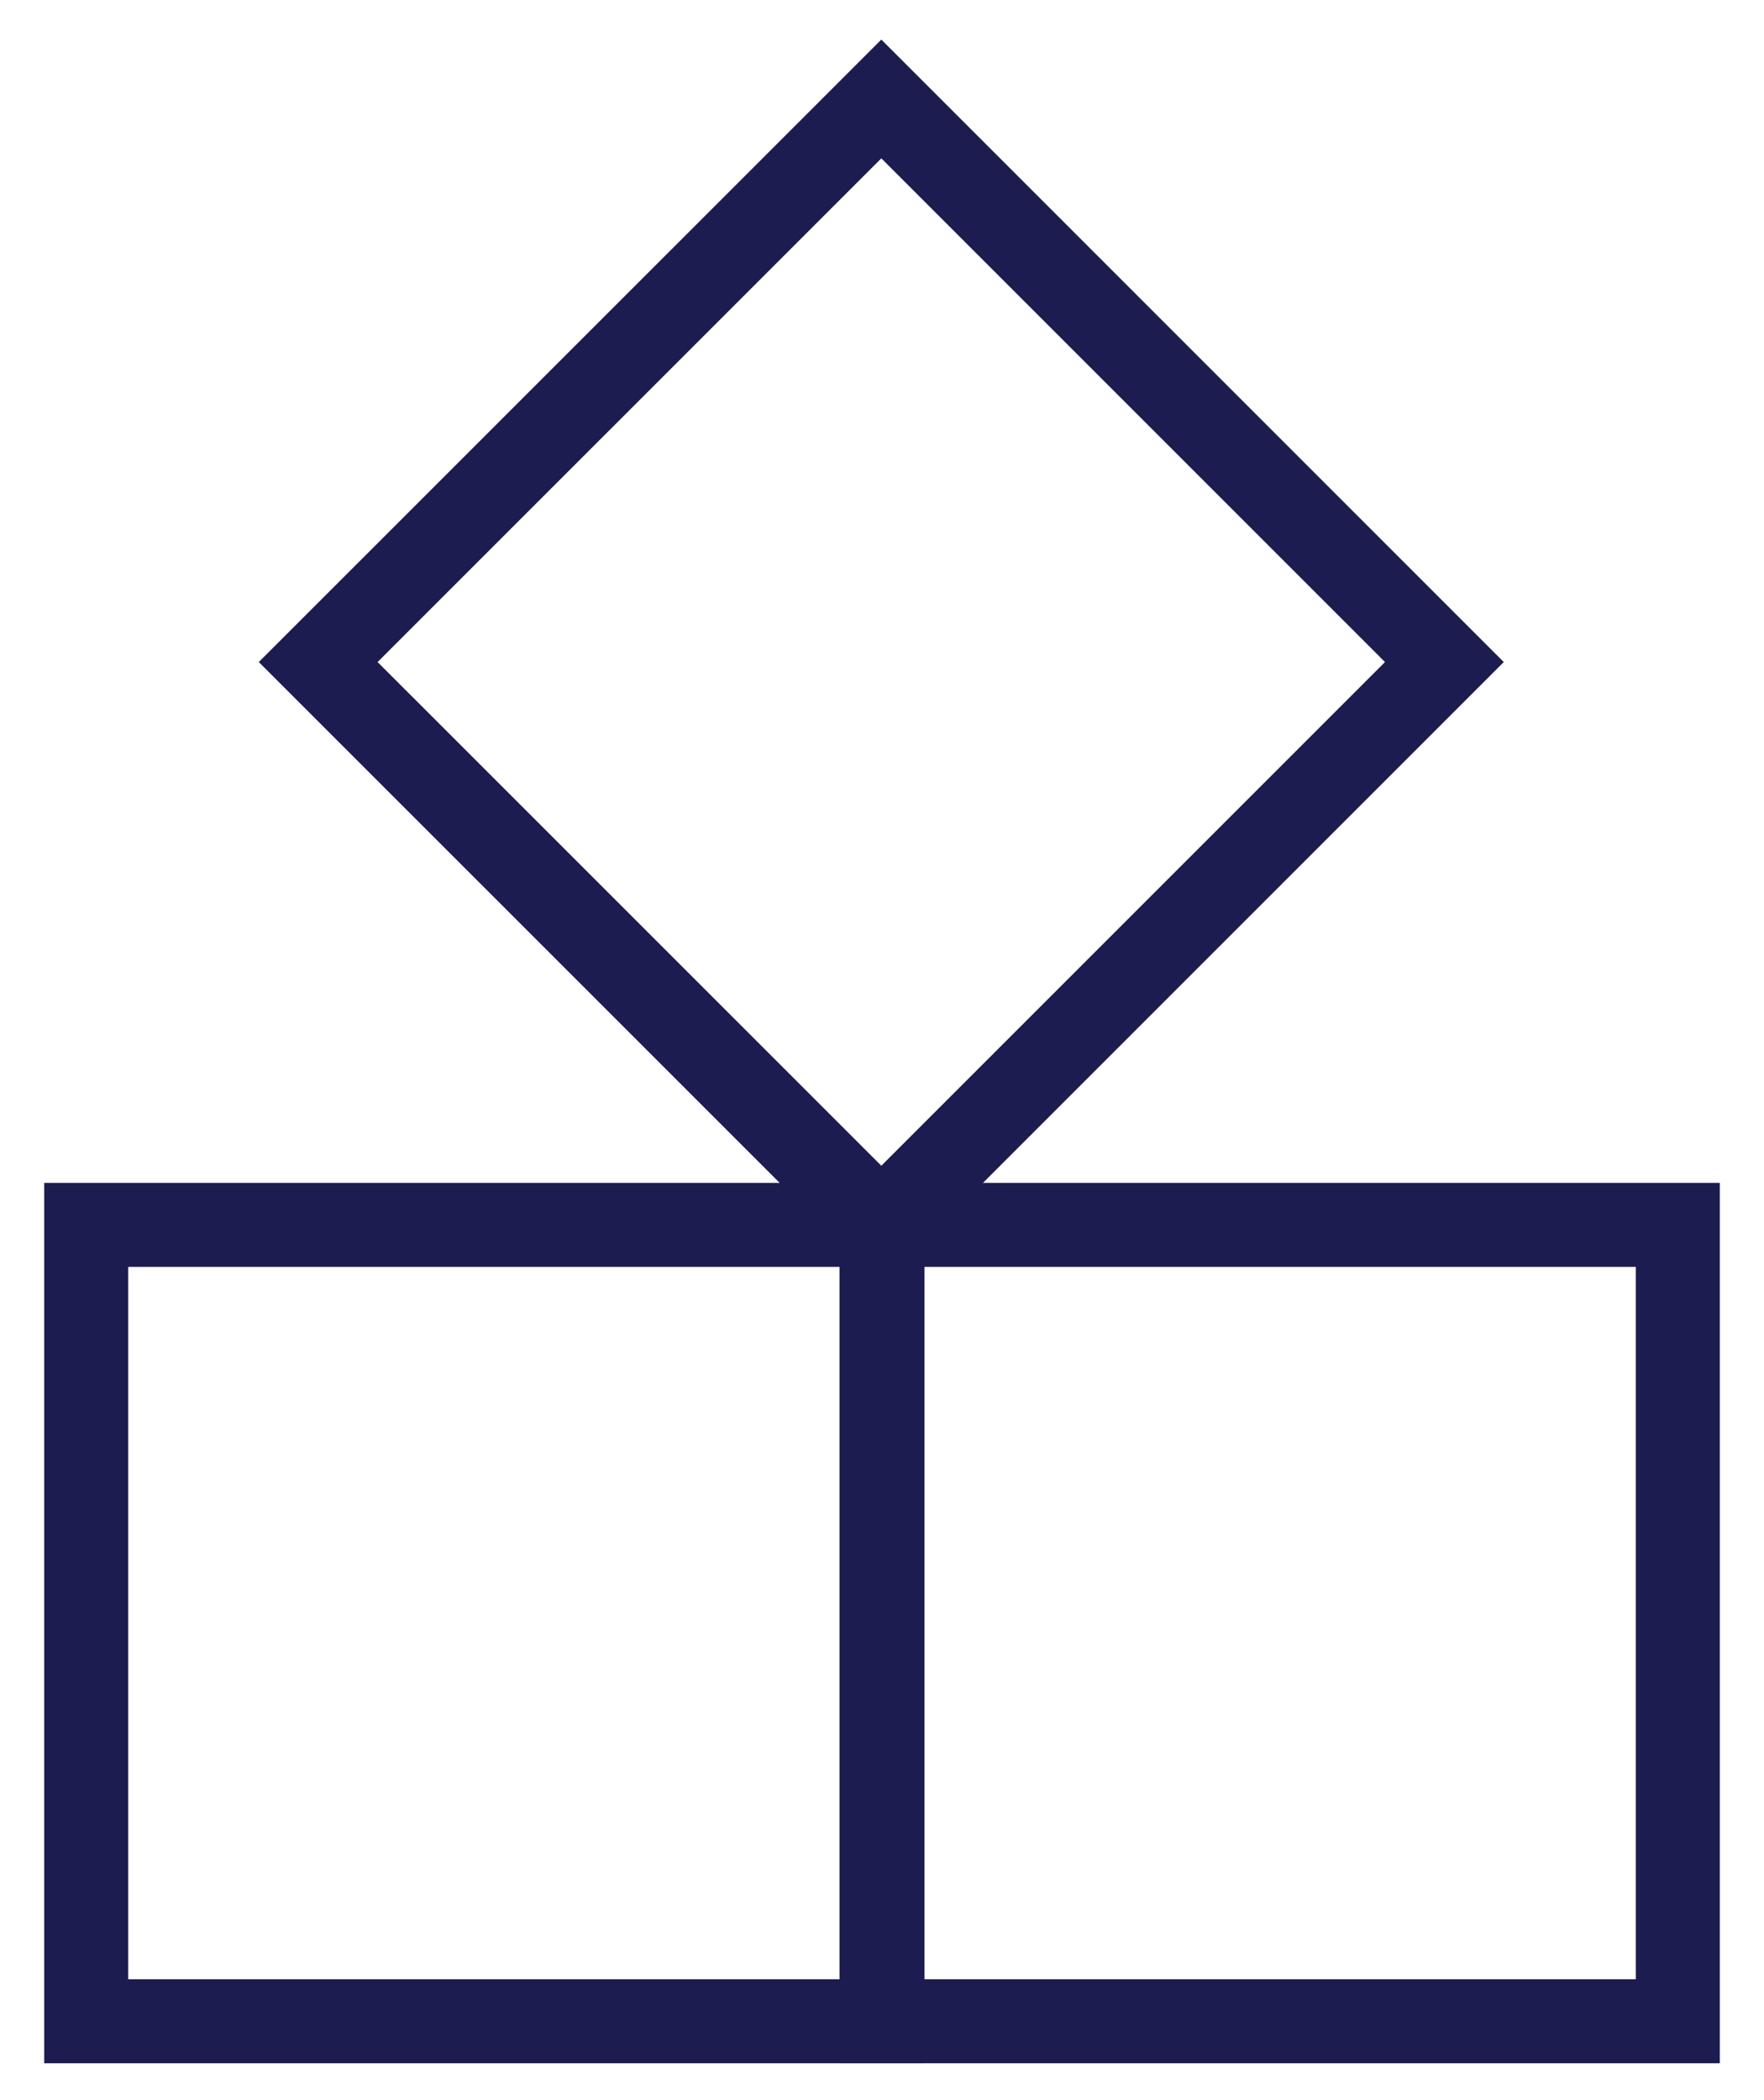 <svg xmlns="http://www.w3.org/2000/svg" fill="none" viewBox="0 0 21 25" height="25" width="21">
<path stroke-miterlimit="10" stroke="#1D1C50" d="M17.195 7.881L10.492 1.178L3.788 7.881L10.492 14.584L17.195 7.881Z"></path>
<path stroke-miterlimit="10" stroke="#1D1C50" d="M10.506 14.581H1.026V24.061H10.506V14.581Z"></path>
<path stroke-miterlimit="10" stroke="#1D1C50" d="M19.974 14.581H10.494V24.061H19.974V14.581Z"></path>
</svg>
